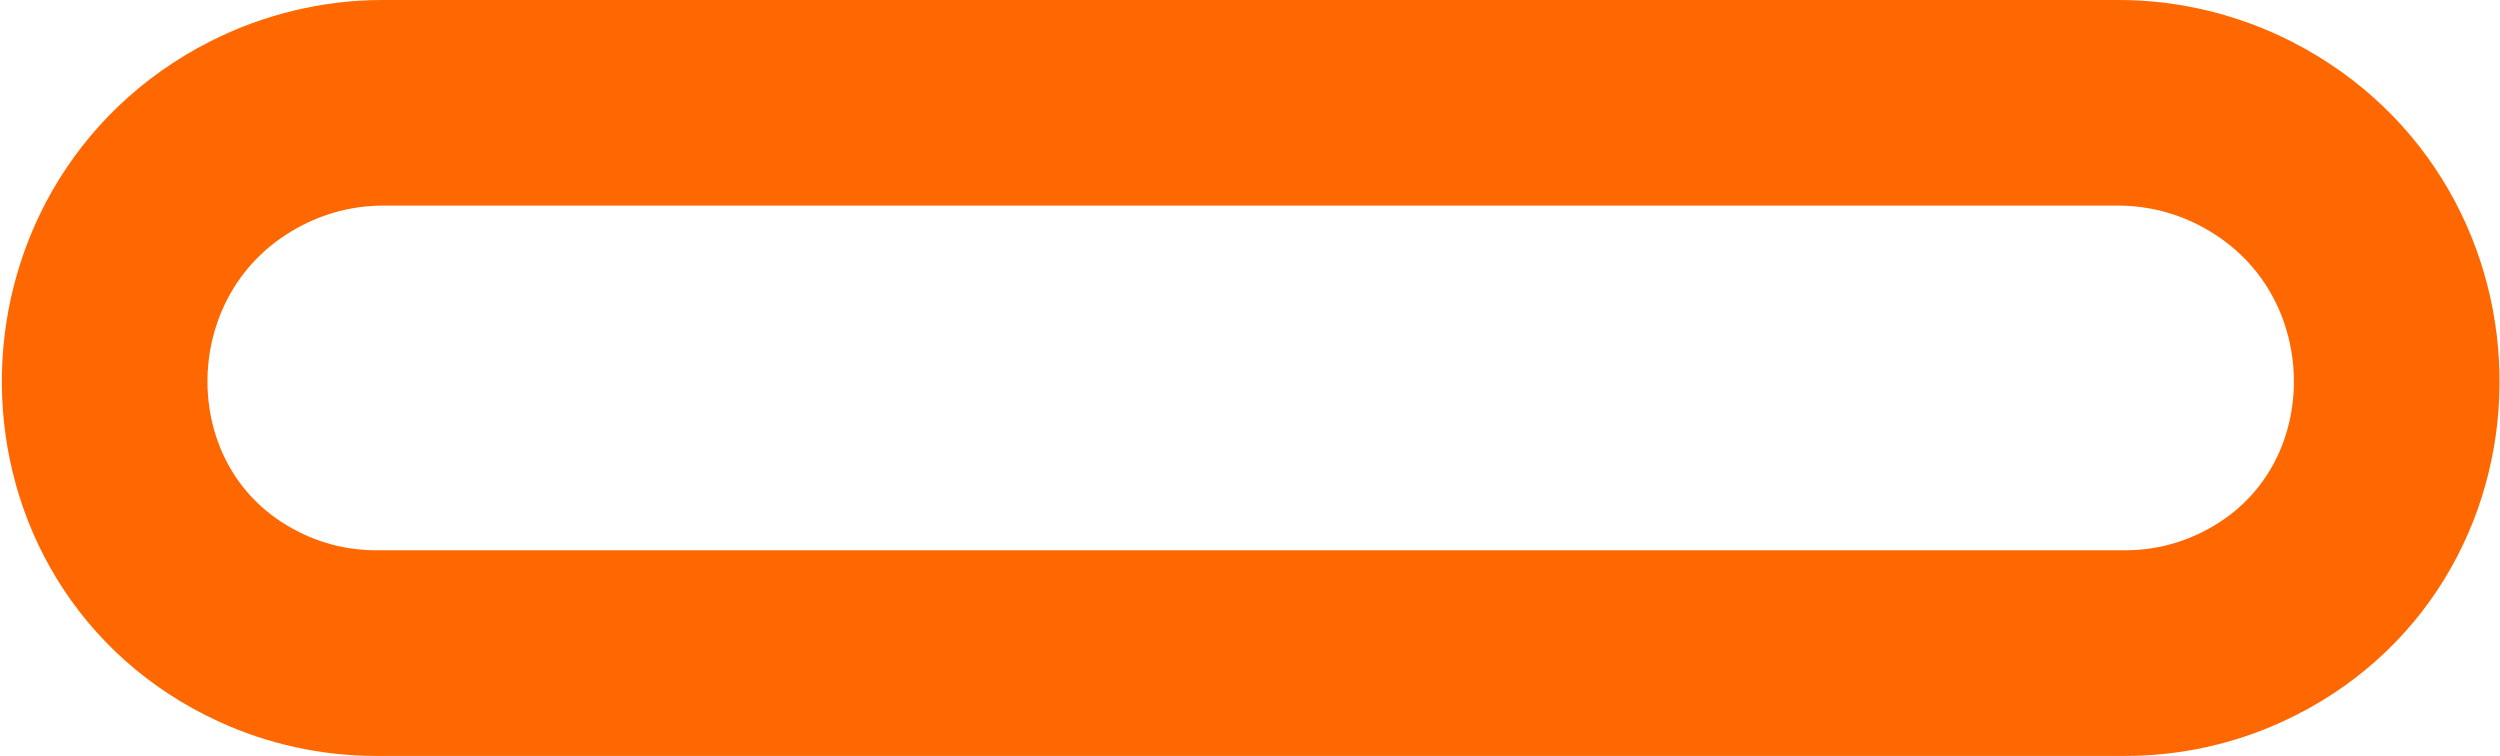 <?xml version="1.0" encoding="UTF-8"?> <svg xmlns="http://www.w3.org/2000/svg" width="1313" height="397" viewBox="0 0 1313 397" fill="none"><path d="M1112.84 54L200.883 54C177.927 54 155.003 59.593 134.558 70.03C27.632 124.615 28.307 279.757 137.397 329.878C156.215 338.524 176.681 343 197.391 343L1116.34 343C1137.1 343 1157.61 338.502 1176.47 329.816C1285.37 279.644 1286.05 124.74 1179.31 70.104C1158.83 59.62 1135.85 54 1112.84 54Z" stroke="#FF6800" stroke-width="108"></path></svg> 